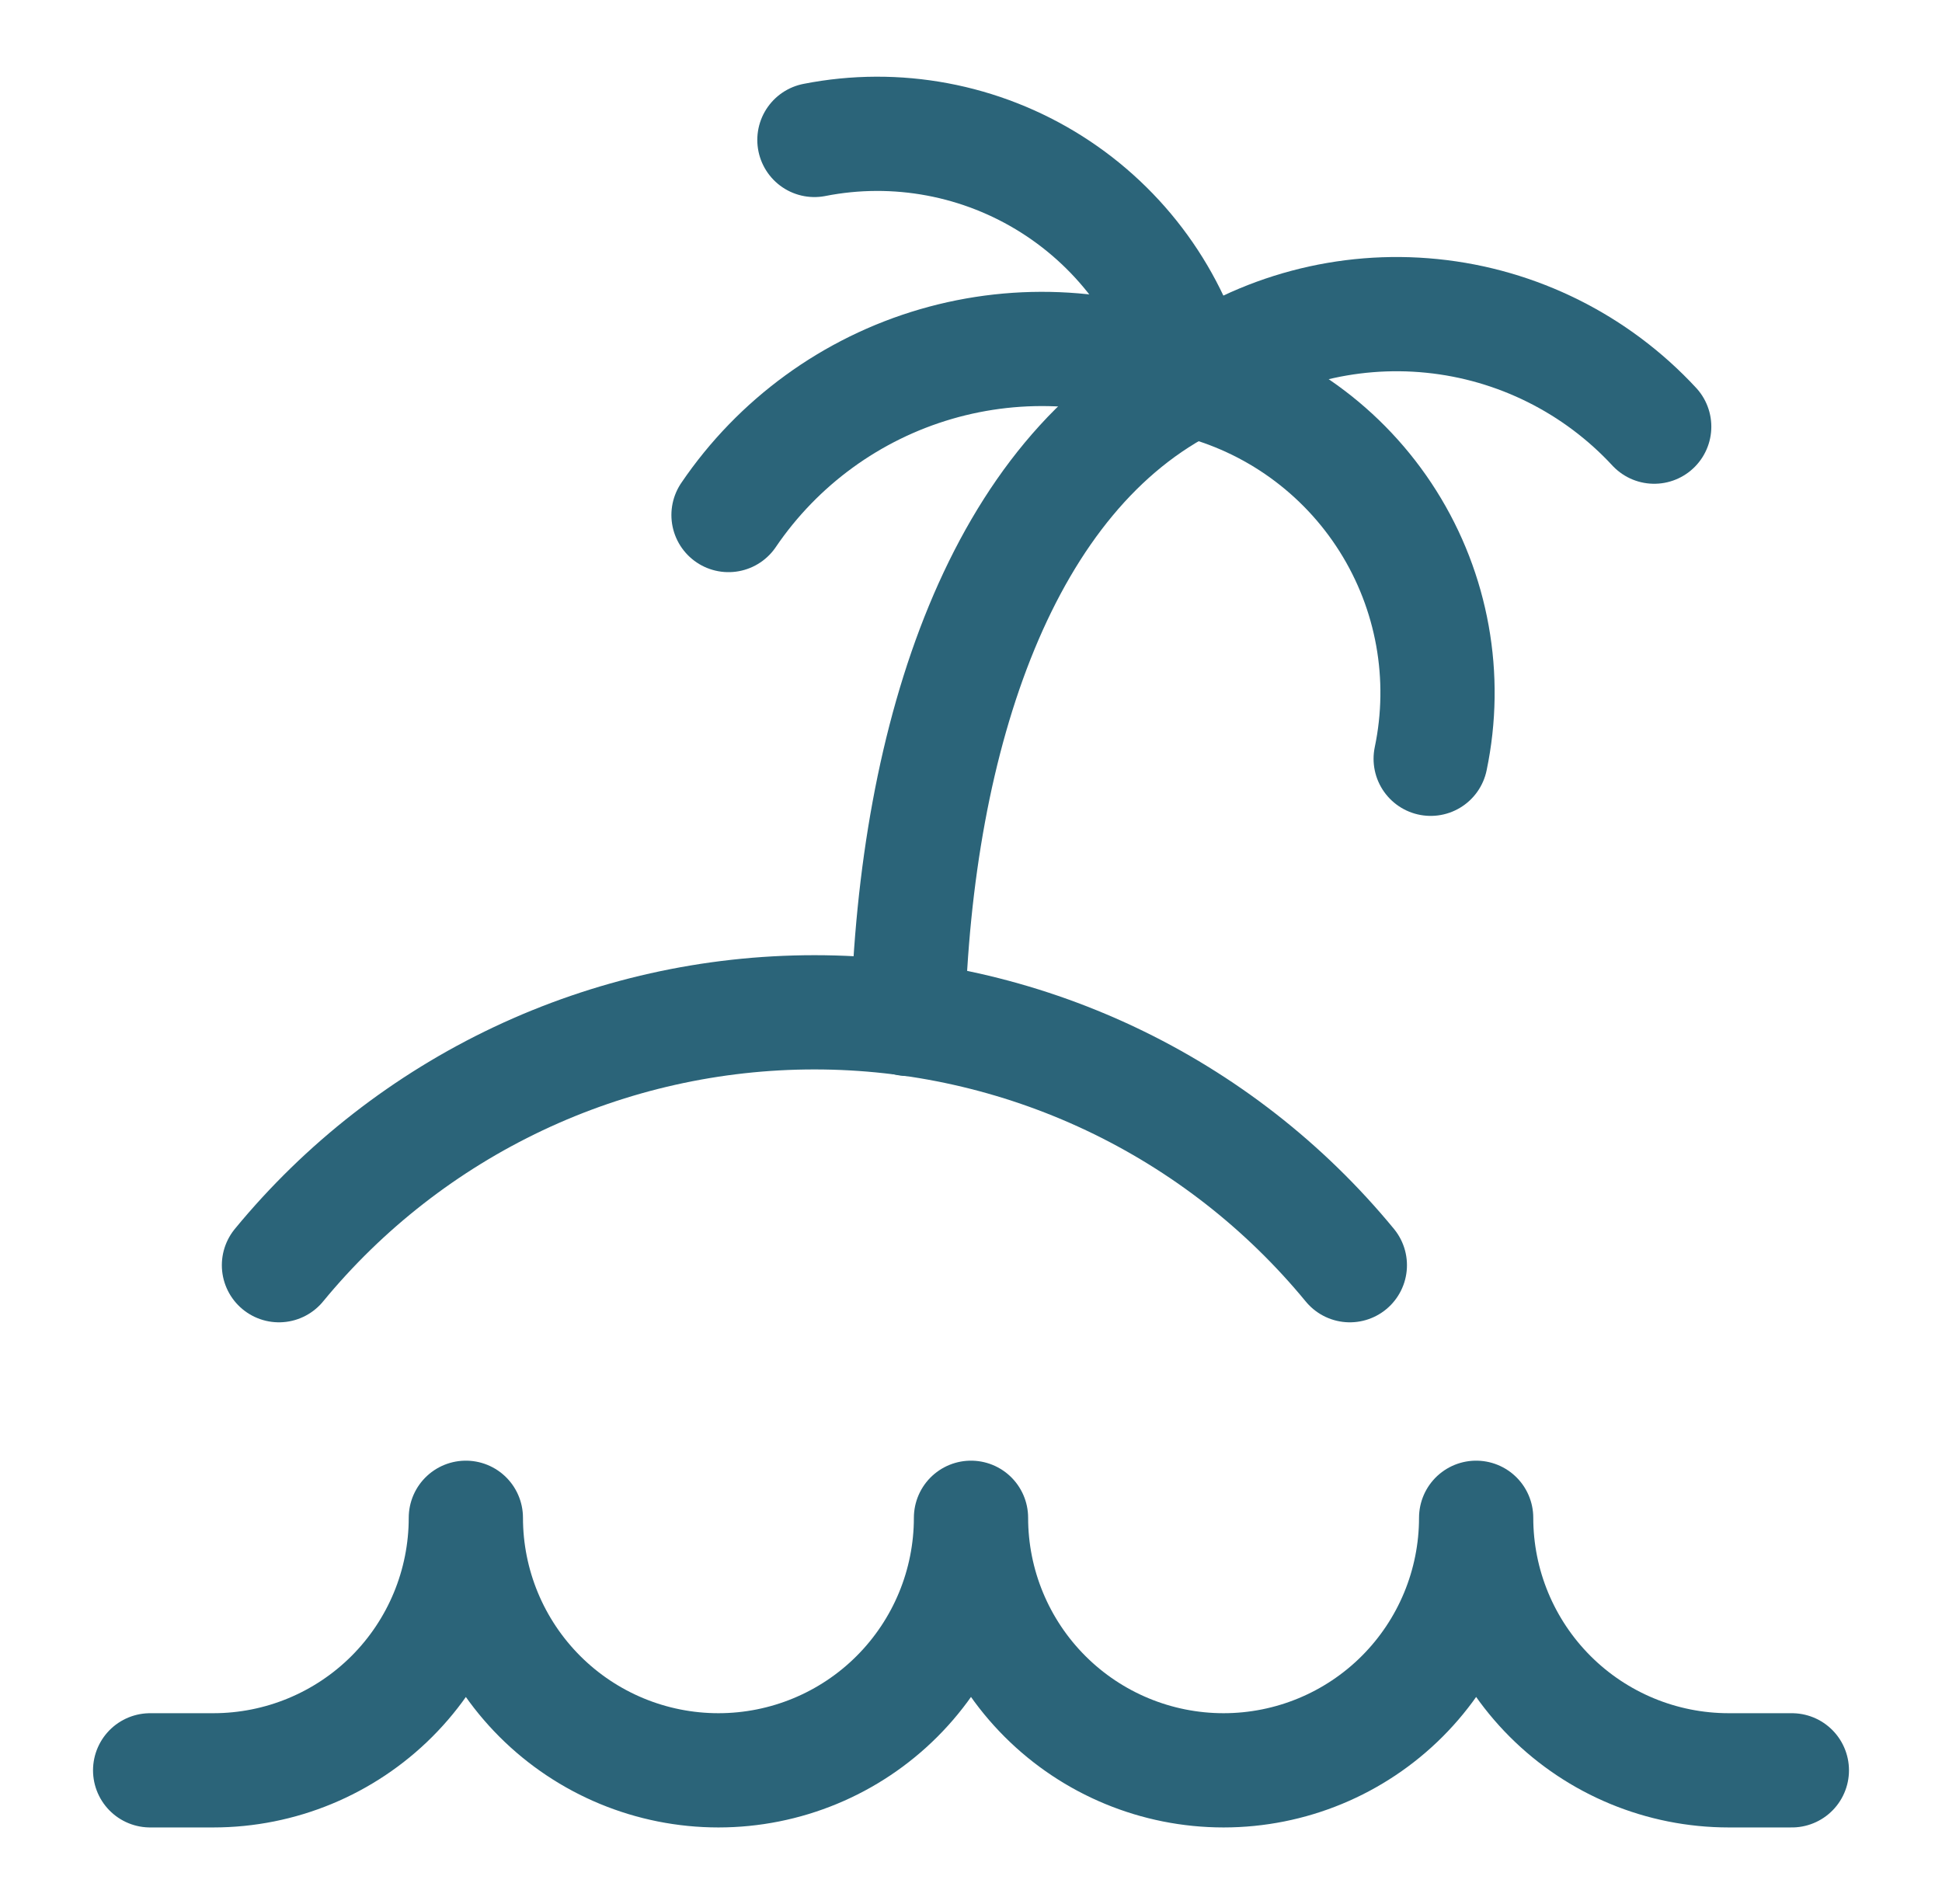 <svg width="51" height="50" viewBox="0 0 51 50" fill="none" xmlns="http://www.w3.org/2000/svg">
<g id="Beach--Streamline-Core (1) 1">
<g id="beach--island-waves-outdoor-recreation-tree-beach-palm-wave-water-travel-places">
<path id="Vector" d="M47.057 46.49H45.399C43.64 46.49 41.953 45.792 40.709 44.548C39.465 43.304 38.766 41.617 38.766 39.858C38.766 41.617 38.067 43.304 36.823 44.548C35.579 45.792 33.892 46.49 32.133 46.49C30.374 46.49 28.687 45.792 27.443 44.548C26.199 43.304 25.5 41.617 25.5 39.858C25.5 41.617 24.801 43.304 23.557 44.548C22.314 45.792 20.626 46.49 18.867 46.49C17.108 46.49 15.421 45.792 14.177 44.548C12.933 43.304 12.234 41.617 12.234 39.858C12.234 41.617 11.536 43.304 10.292 44.548C9.048 45.792 7.361 46.49 5.602 46.49H3.943" stroke="#2B6479" stroke-width="3" stroke-linecap="round" stroke-linejoin="round"/>
<path id="Vector_2" d="M35.449 33.225C33.741 31.148 31.595 29.476 29.163 28.327C26.732 27.179 24.077 26.584 21.388 26.584C18.699 26.584 16.044 27.179 13.612 28.327C11.181 29.476 9.034 31.148 7.326 33.225" stroke="#2B6479" stroke-width="3" stroke-linecap="round" stroke-linejoin="round"/>
<path id="Vector_3" d="M23.842 26.758C24.041 19.263 26.329 12.431 31.304 9.977" stroke="#2B6479" stroke-width="3" stroke-linecap="round" stroke-linejoin="round"/>
<path id="Vector_4" d="M21.388 3.675C23.538 3.252 25.768 3.67 27.619 4.842C29.47 6.014 30.801 7.852 31.337 9.977" stroke="#2B6479" stroke-width="3" stroke-linecap="round" stroke-linejoin="round"/>
<path id="Vector_5" d="M43.442 11.204C41.915 9.556 39.84 8.521 37.605 8.296C35.37 8.07 33.129 8.667 31.304 9.977" stroke="#2B6479" stroke-width="3" stroke-linecap="round" stroke-linejoin="round"/>
<path id="Vector_6" d="M19.132 13.525C20.432 11.611 22.358 10.209 24.58 9.561C26.801 8.914 29.179 9.06 31.304 9.977C33.435 10.498 35.28 11.827 36.45 13.684C37.62 15.54 38.022 17.778 37.572 19.926" stroke="#2B6479" stroke-width="3" stroke-linecap="round" stroke-linejoin="round"/>
</g>
</g>
</svg>
